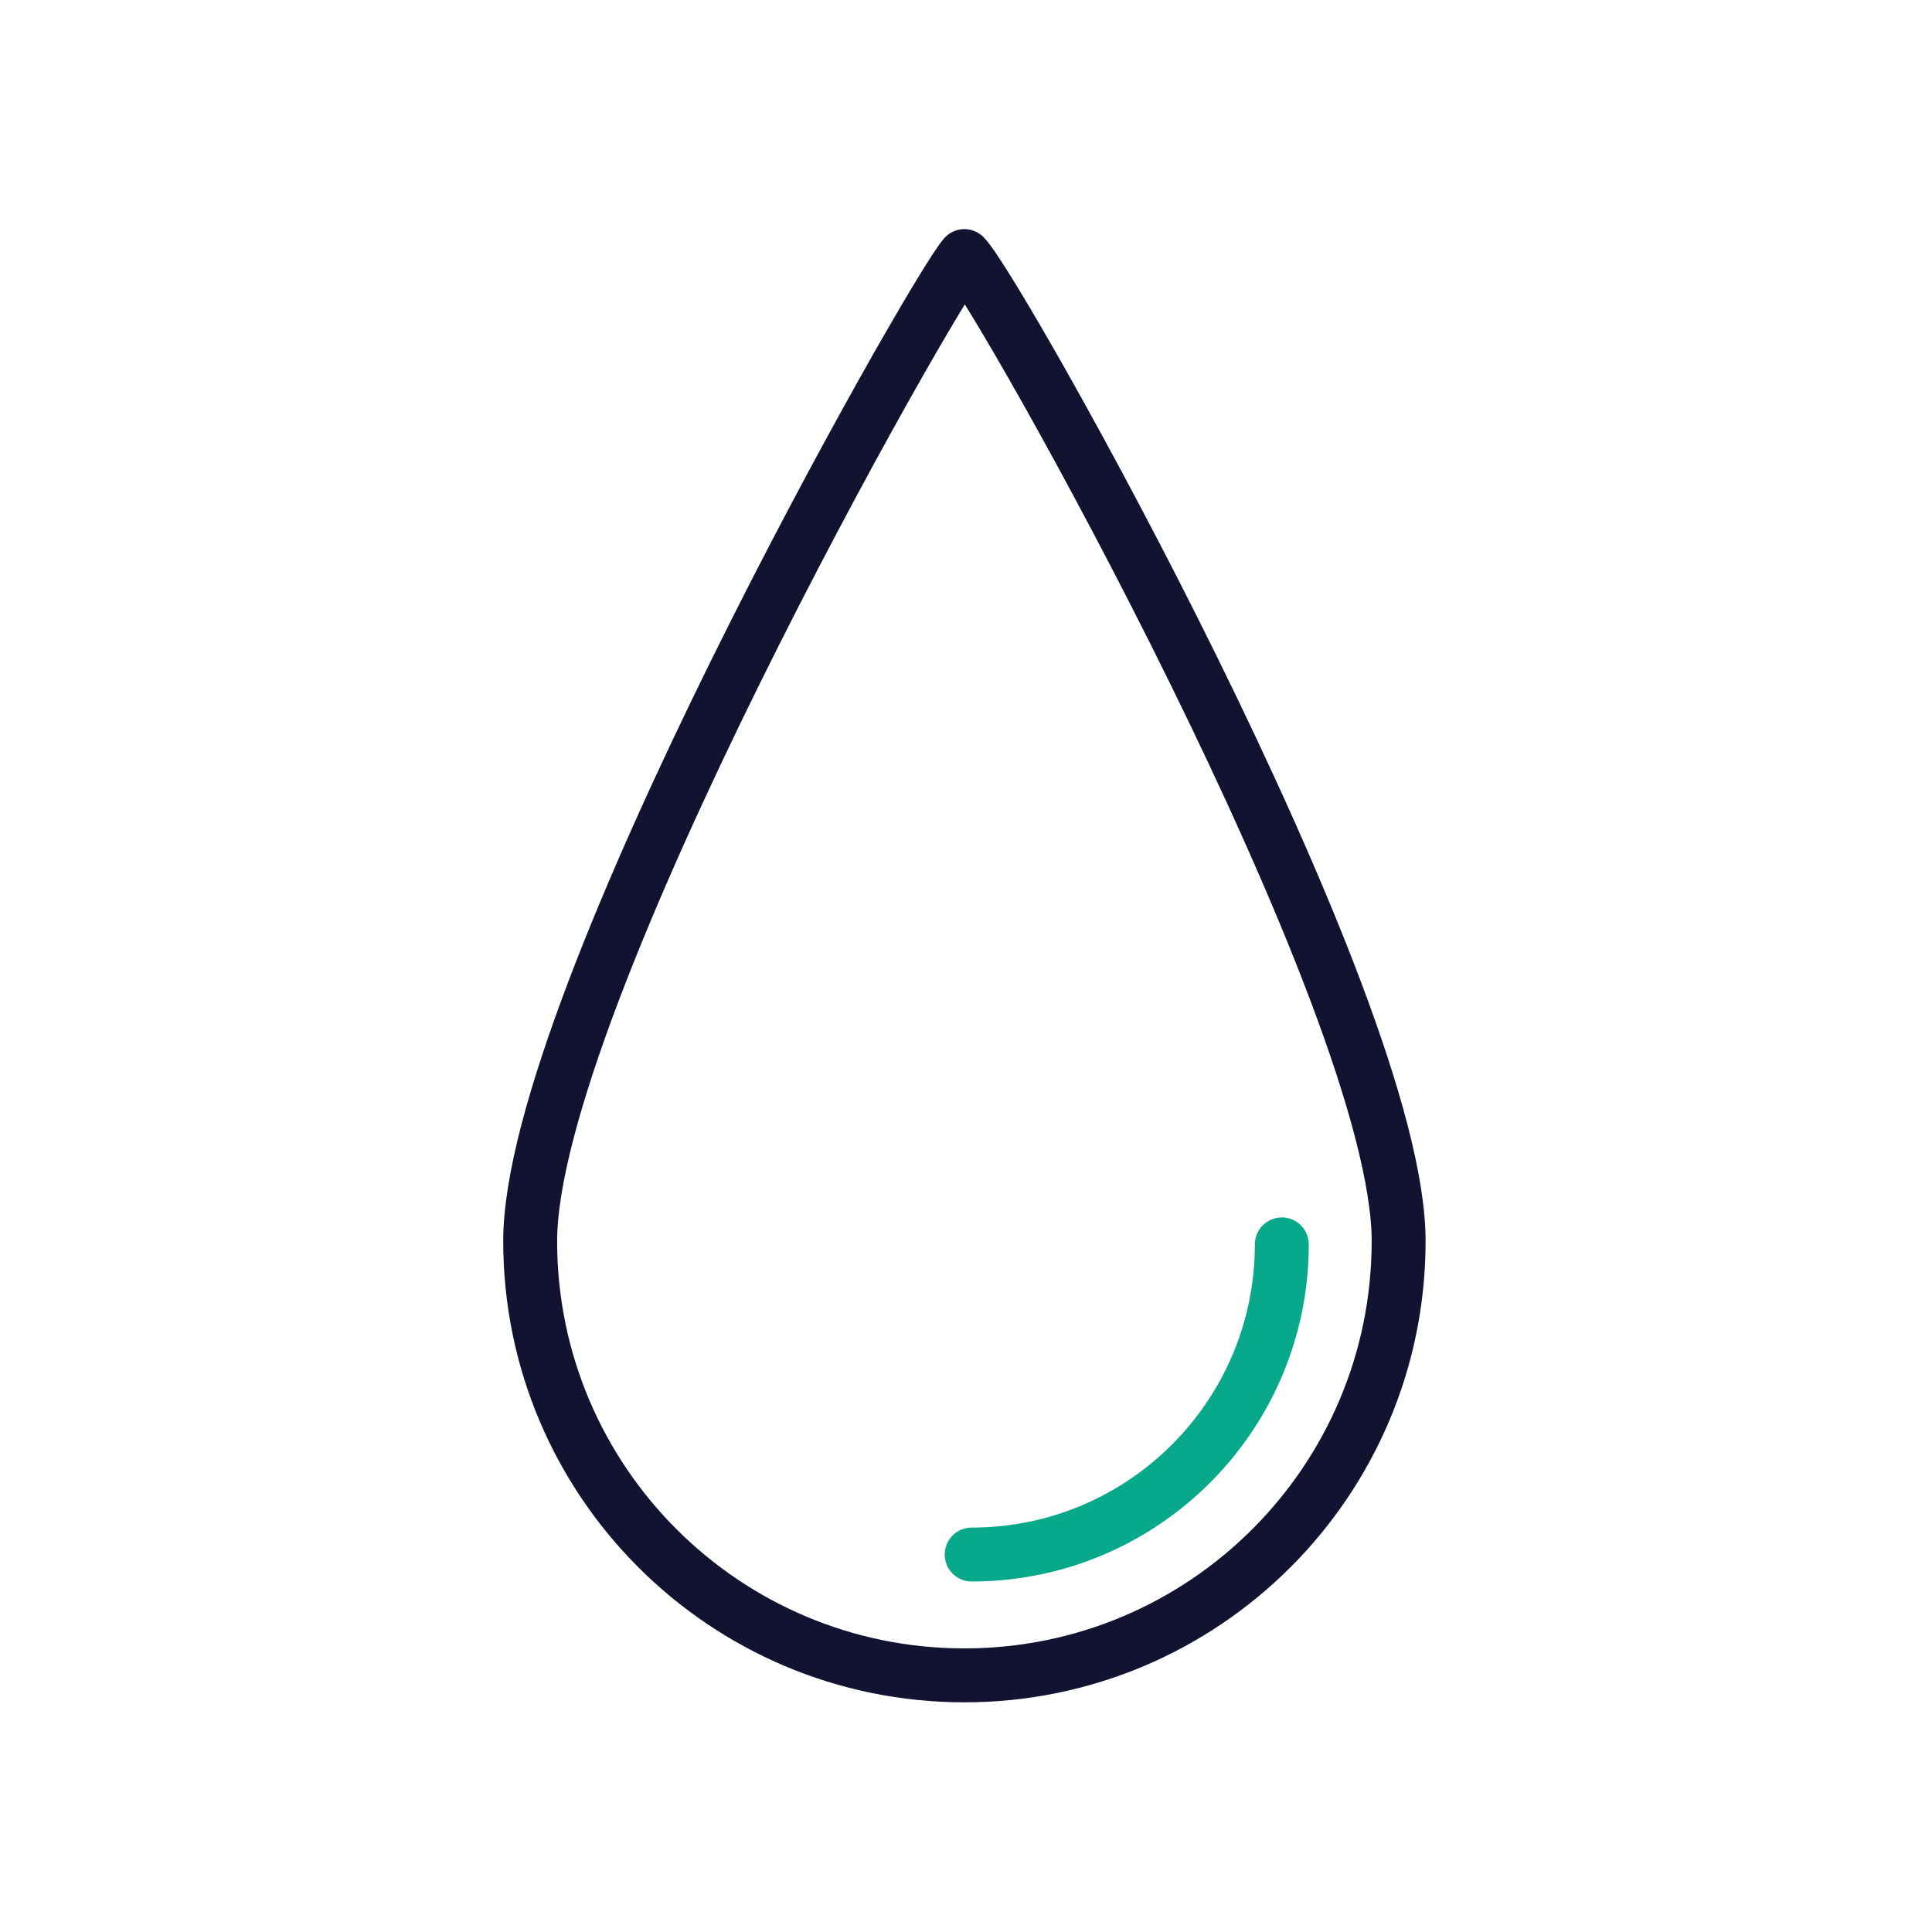 <svg width="430" height="430" viewBox="0 0 430 430" fill="none" xmlns="http://www.w3.org/2000/svg">
<path d="M311.29 276.23C311.29 329.61 268.02 372.88 214.64 372.88C161.26 372.88 118 329.61 118 276.23C118 222.85 207.62 64.91 214.64 57C222.11 64.47 311.29 222.85 311.29 276.23Z" stroke="#121331" stroke-width="12" stroke-linecap="round" stroke-linejoin="round"/>
<path d="M285.29 276.96C285.29 315.08 254.38 345.99 216.26 345.99" stroke="#08A88A" stroke-width="12" stroke-linecap="round" stroke-linejoin="round"/>
</svg>
